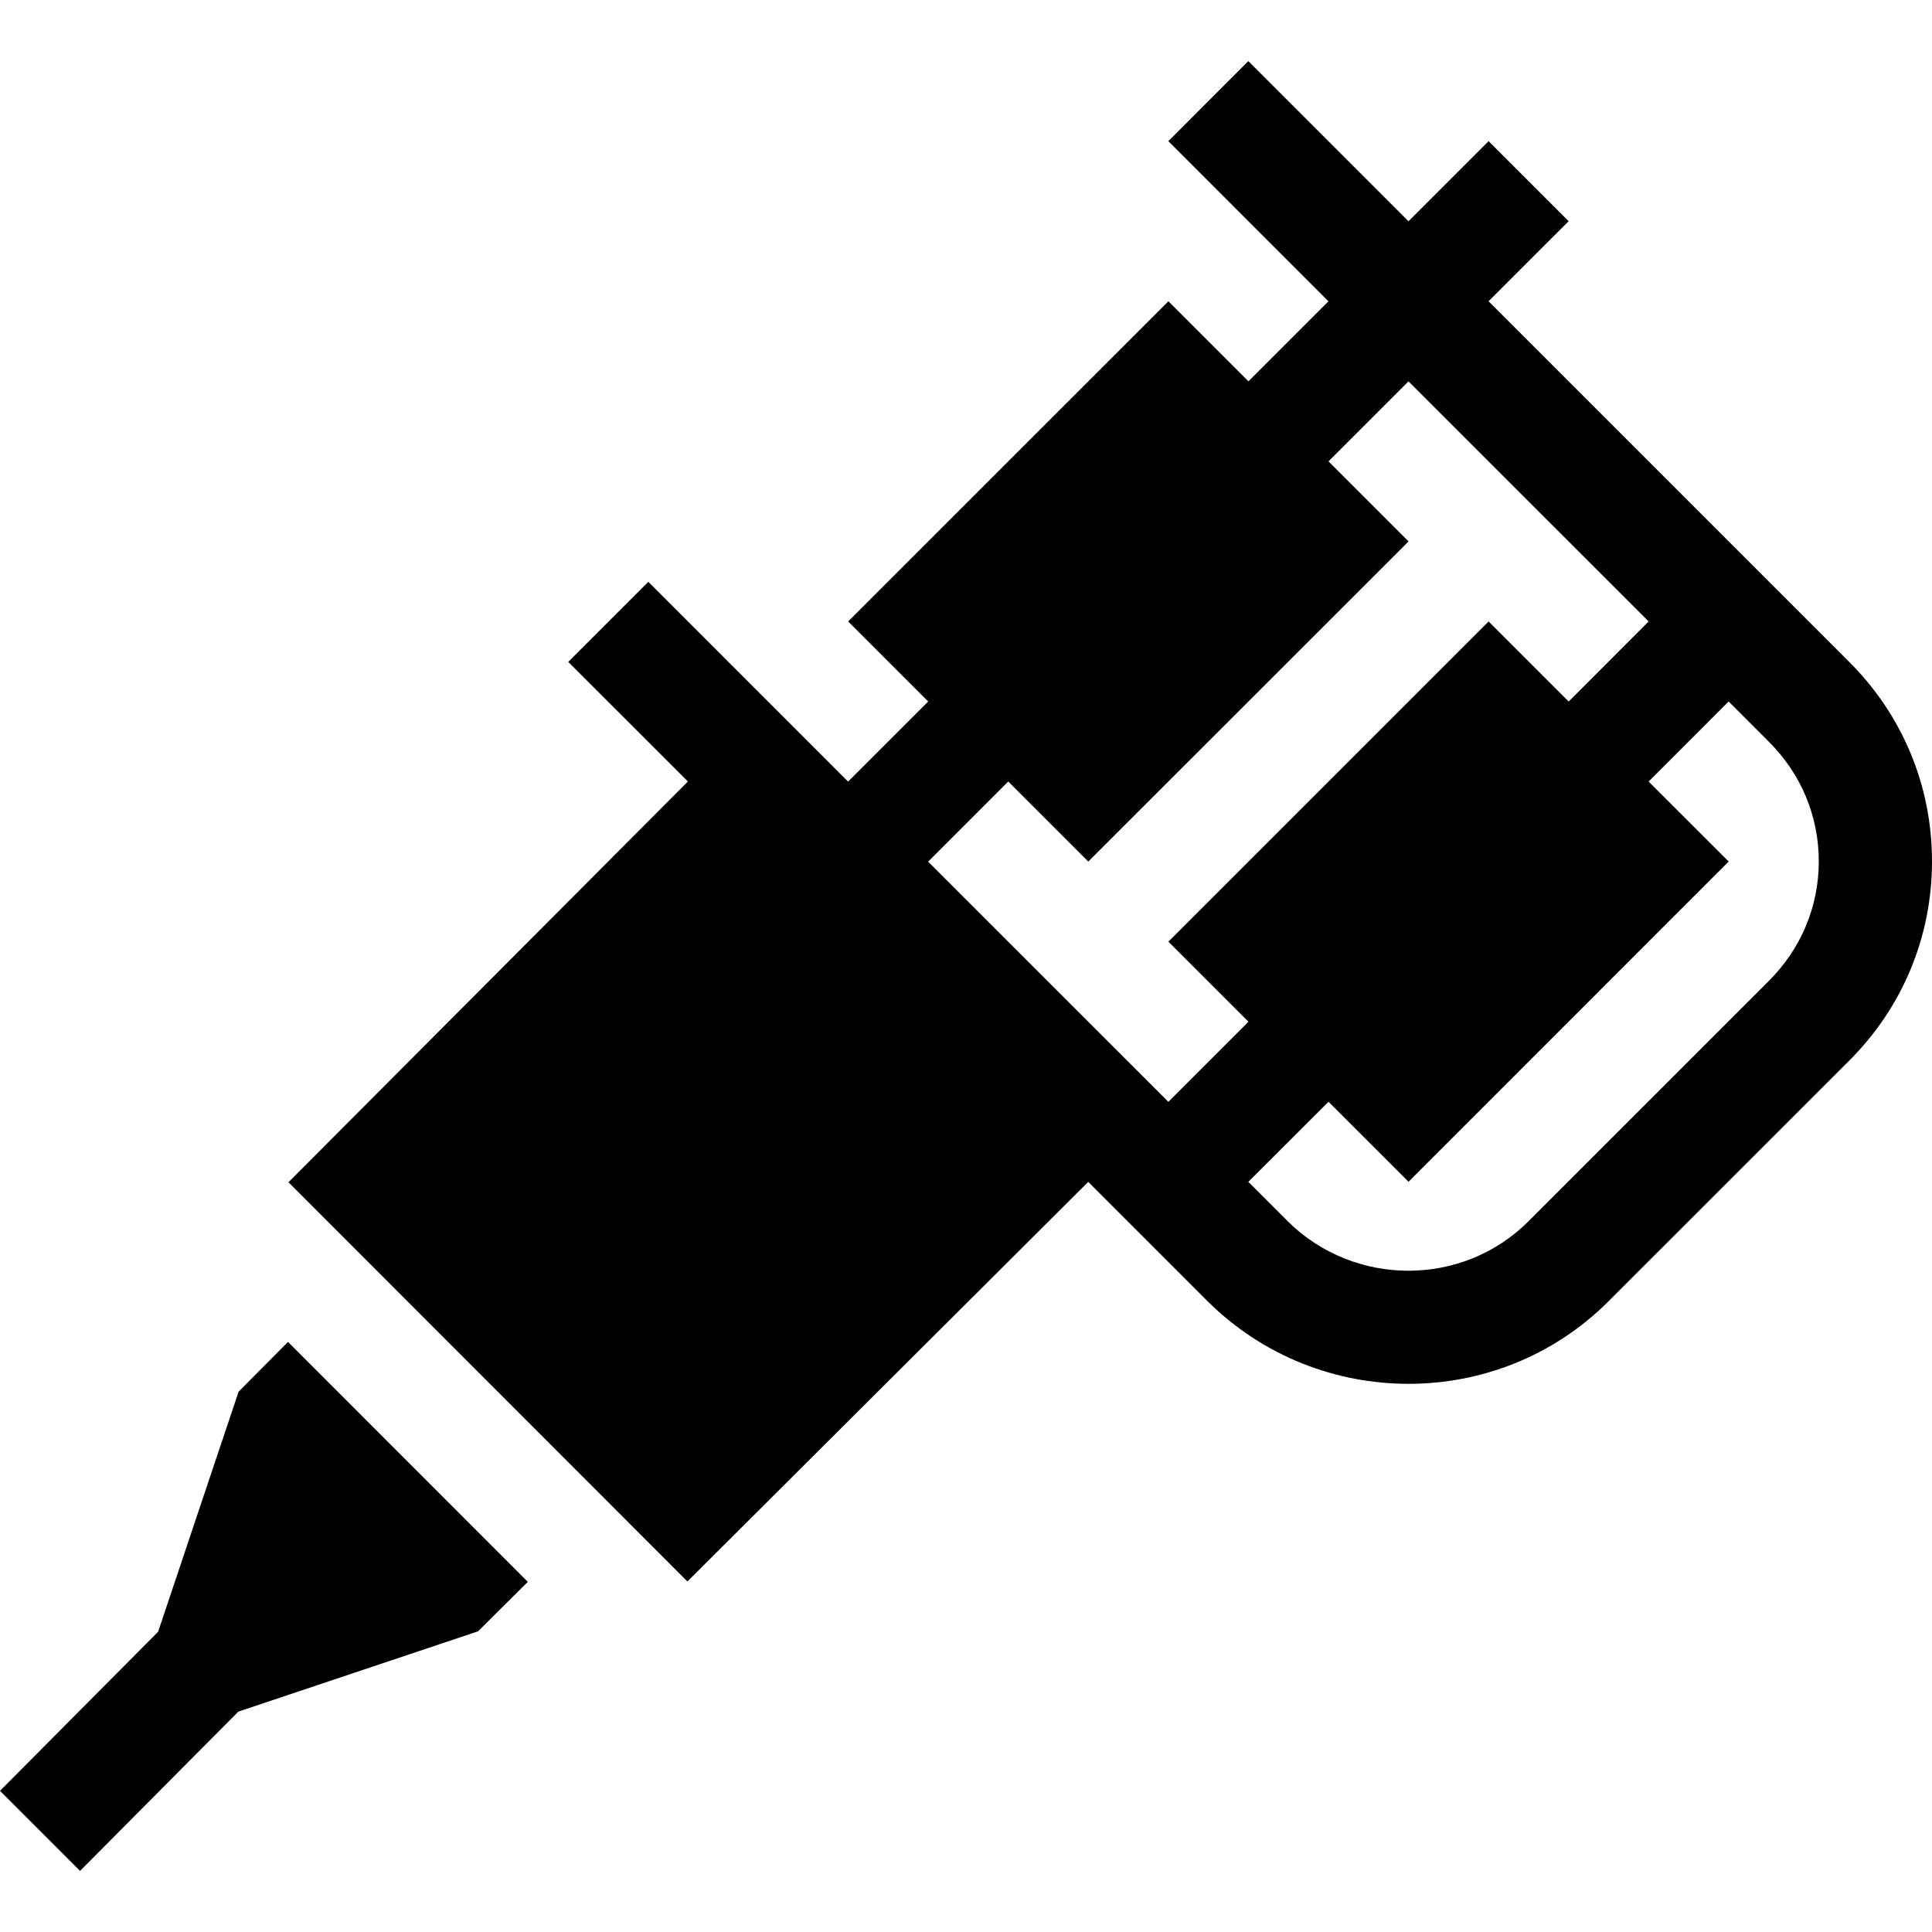 <?xml version="1.0" encoding="UTF-8"?> <svg xmlns="http://www.w3.org/2000/svg" width="30" height="30" viewBox="0 0 30 30" fill="none"><g clip-path="url(#clip0_1714_435)"><path d="M28.701 10.265L23.114 4.678L24.358 3.435L23.115 2.192L21.871 3.436L19.384 0.949L18.142 2.192L20.628 4.679L19.386 5.921L18.143 4.678L13.17 9.65L14.413 10.893L13.169 12.137L10.067 9.035L8.824 10.278L10.682 12.135L4.479 18.358L10.674 24.557L16.898 18.352L18.76 20.214C19.621 21.064 20.747 21.488 21.872 21.488C22.998 21.488 24.12 21.062 24.974 20.209L28.697 16.487C29.537 15.658 30 14.552 30 13.375C30 12.197 29.537 11.091 28.701 10.265ZM15.656 12.135L16.899 13.378L21.872 8.407L20.629 7.164L21.871 5.922L25.6 9.65L24.358 10.893L23.115 9.65L18.143 14.622L19.386 15.865L18.142 17.109L14.412 13.38L15.656 12.135ZM27.458 15.24L23.731 18.967C22.708 19.988 21.032 19.986 19.999 18.967L19.384 18.352L20.629 17.108L21.872 18.35L26.843 13.378L25.6 12.136L26.842 10.893L27.461 11.512C27.964 12.009 28.242 12.67 28.242 13.375C28.242 14.079 27.964 14.739 27.458 15.24ZM3.705 21.61L2.455 25.338L0 27.808L1.243 29.051L3.701 26.578L7.423 25.331L8.196 24.563L4.472 20.837L3.705 21.61Z" fill="black"></path></g><defs><clipPath id="clip0_1714_435"><rect width="30" height="30" fill="white"></rect></clipPath></defs></svg> 